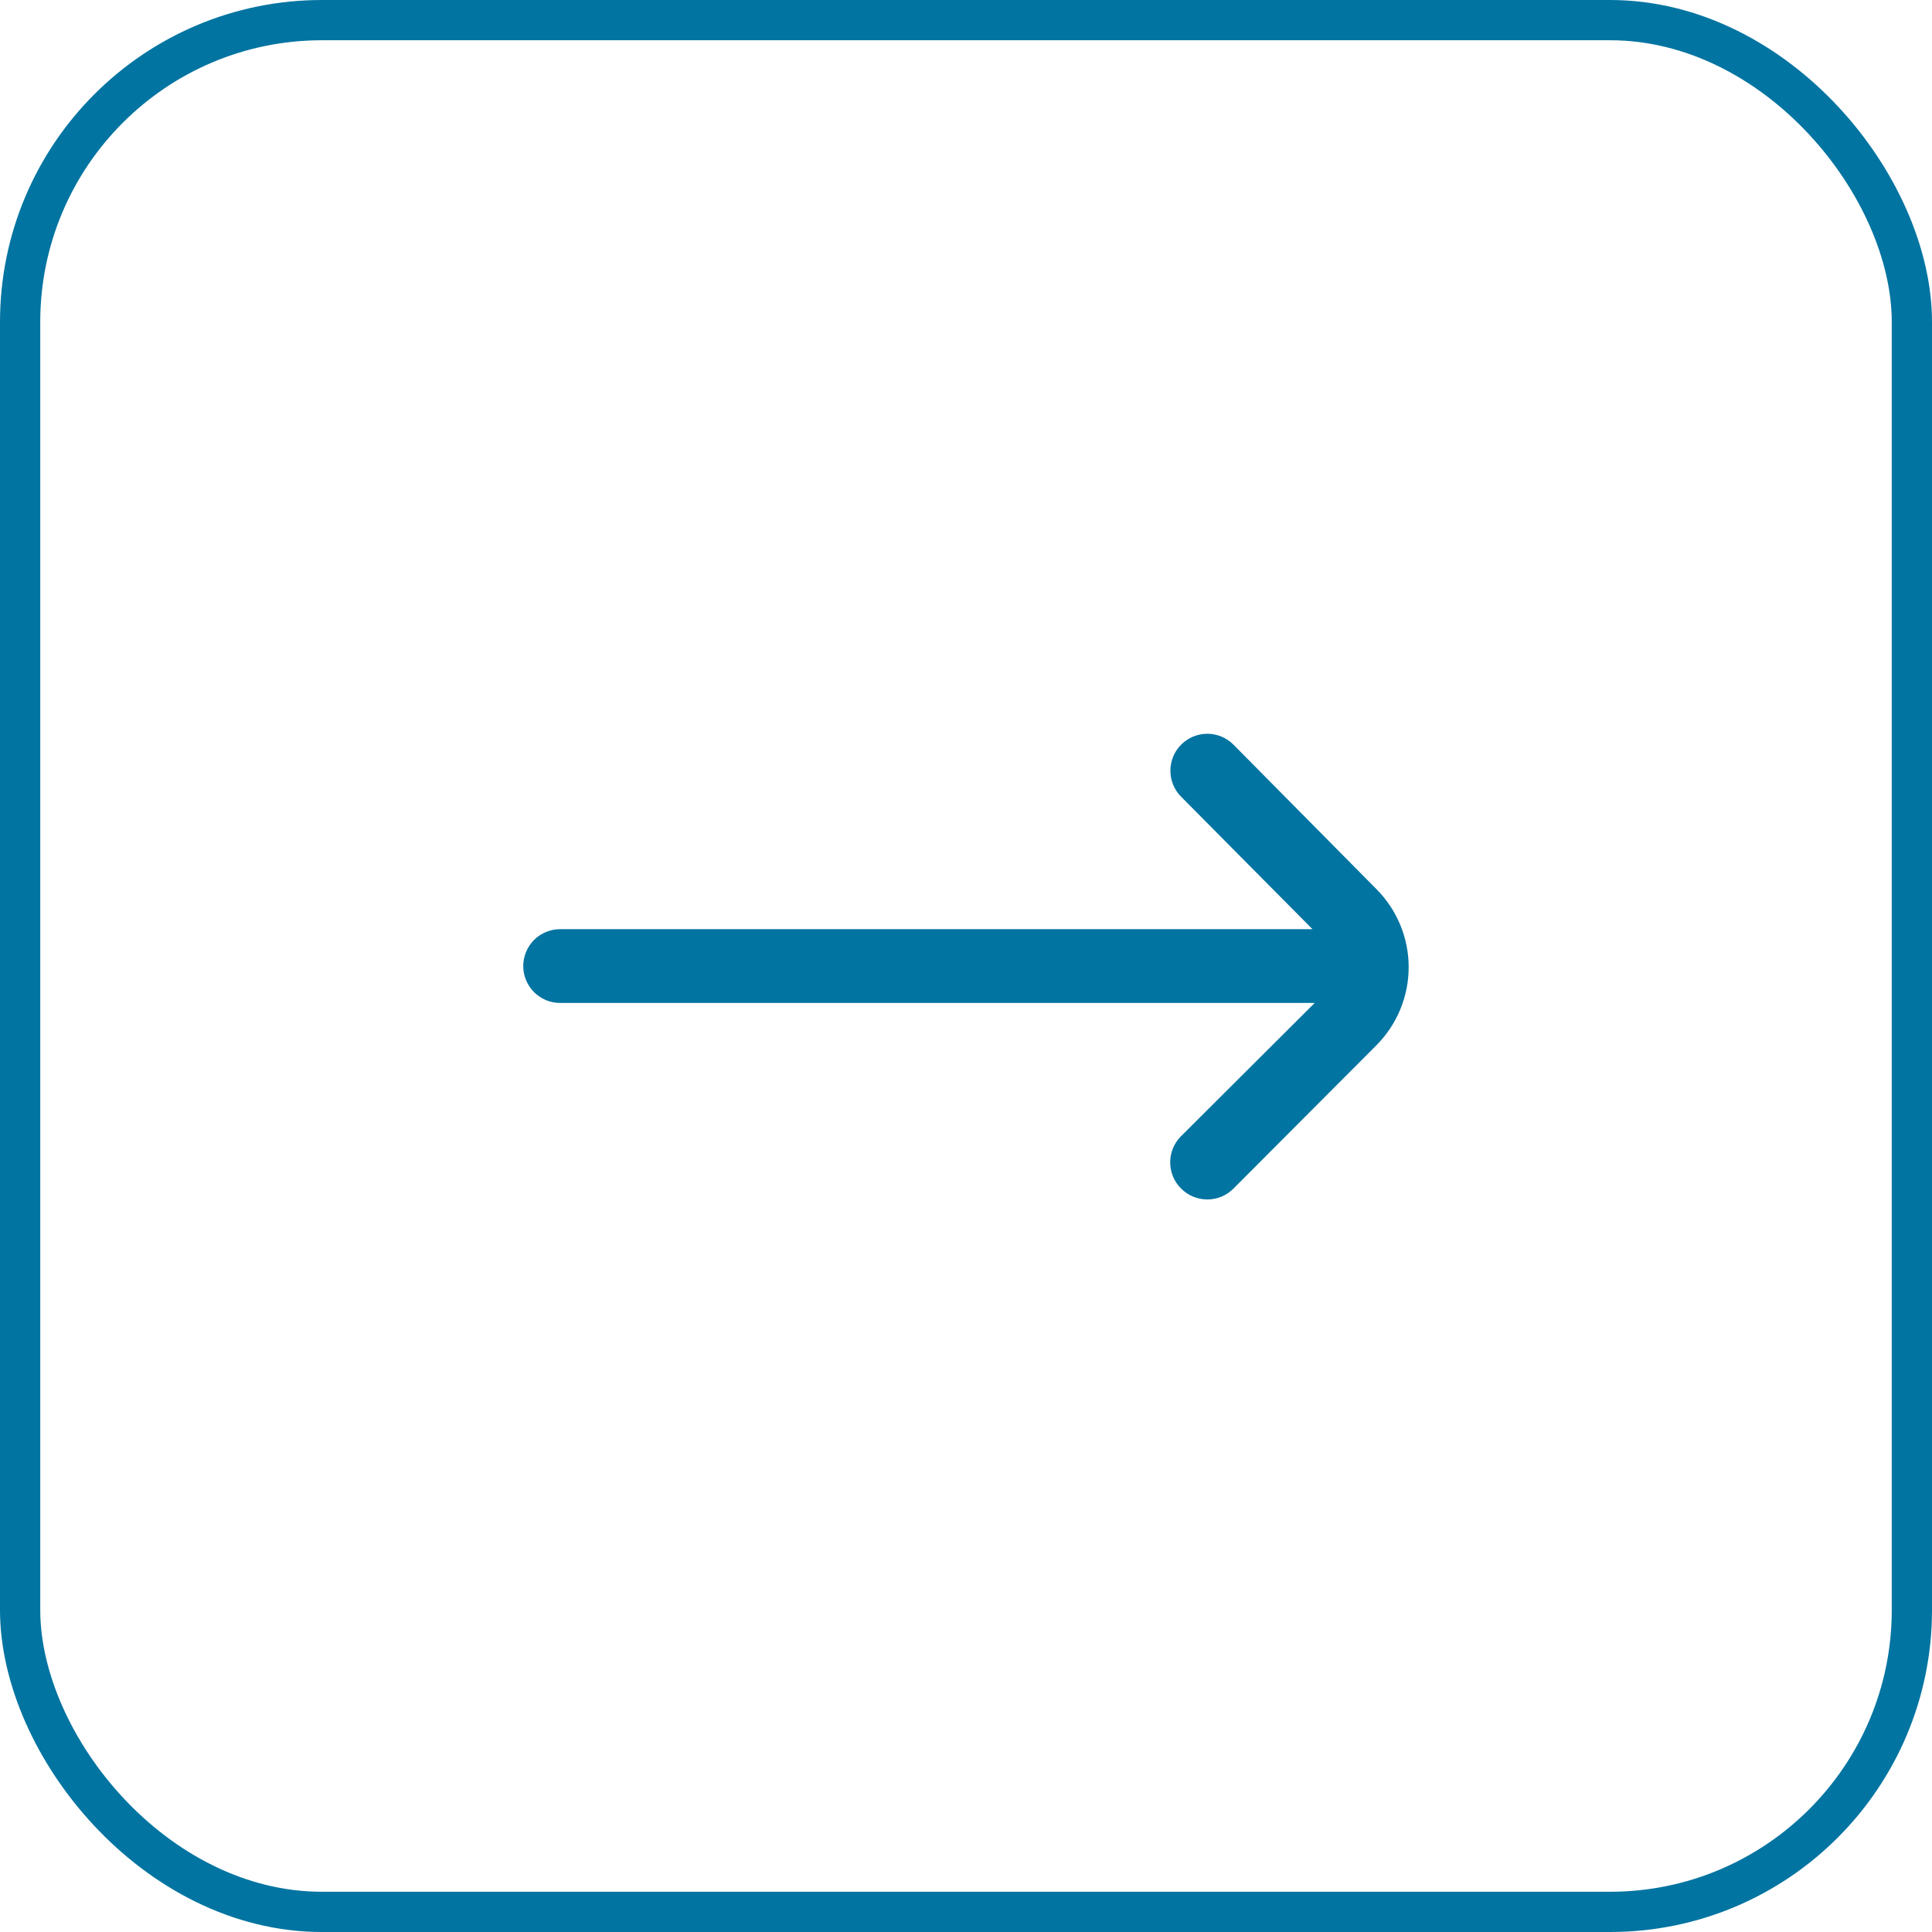 <svg width="48" height="48" viewBox="0 0 48 48" fill="none" xmlns="http://www.w3.org/2000/svg">
<rect x="0.5" y="0.5" width="47" height="47" rx="7.5" stroke="#0274A1"/>
<g clip-path="url(#clip0_1456_27028)">
<path d="M34.193 22.086L30.646 18.502C30.561 18.416 30.459 18.348 30.348 18.301C30.236 18.254 30.116 18.23 29.995 18.23C29.874 18.23 29.754 18.254 29.642 18.301C29.531 18.348 29.429 18.416 29.344 18.502C29.173 18.673 29.078 18.906 29.078 19.148C29.078 19.39 29.173 19.622 29.344 19.794L32.608 23.085H13.917C13.674 23.085 13.44 23.181 13.268 23.353C13.097 23.525 13 23.759 13 24.002C13 24.245 13.097 24.478 13.268 24.65C13.44 24.822 13.674 24.918 13.917 24.918H32.663L29.344 28.227C29.258 28.313 29.19 28.414 29.143 28.526C29.097 28.637 29.073 28.757 29.073 28.878C29.073 28.999 29.097 29.119 29.143 29.231C29.19 29.343 29.258 29.444 29.344 29.529C29.429 29.615 29.531 29.683 29.642 29.73C29.754 29.776 29.874 29.8 29.995 29.8C30.116 29.8 30.236 29.776 30.348 29.73C30.459 29.683 30.561 29.615 30.646 29.529L34.193 25.973C34.708 25.457 34.998 24.758 34.998 24.029C34.998 23.3 34.708 22.601 34.193 22.086Z" fill="#0274A1"/>
</g>
<defs>
<clipPath id="clip0_1456_27028">
<rect width="22" height="22" fill="white" transform="translate(13 13)"/>
</clipPath>
</defs>
</svg>
